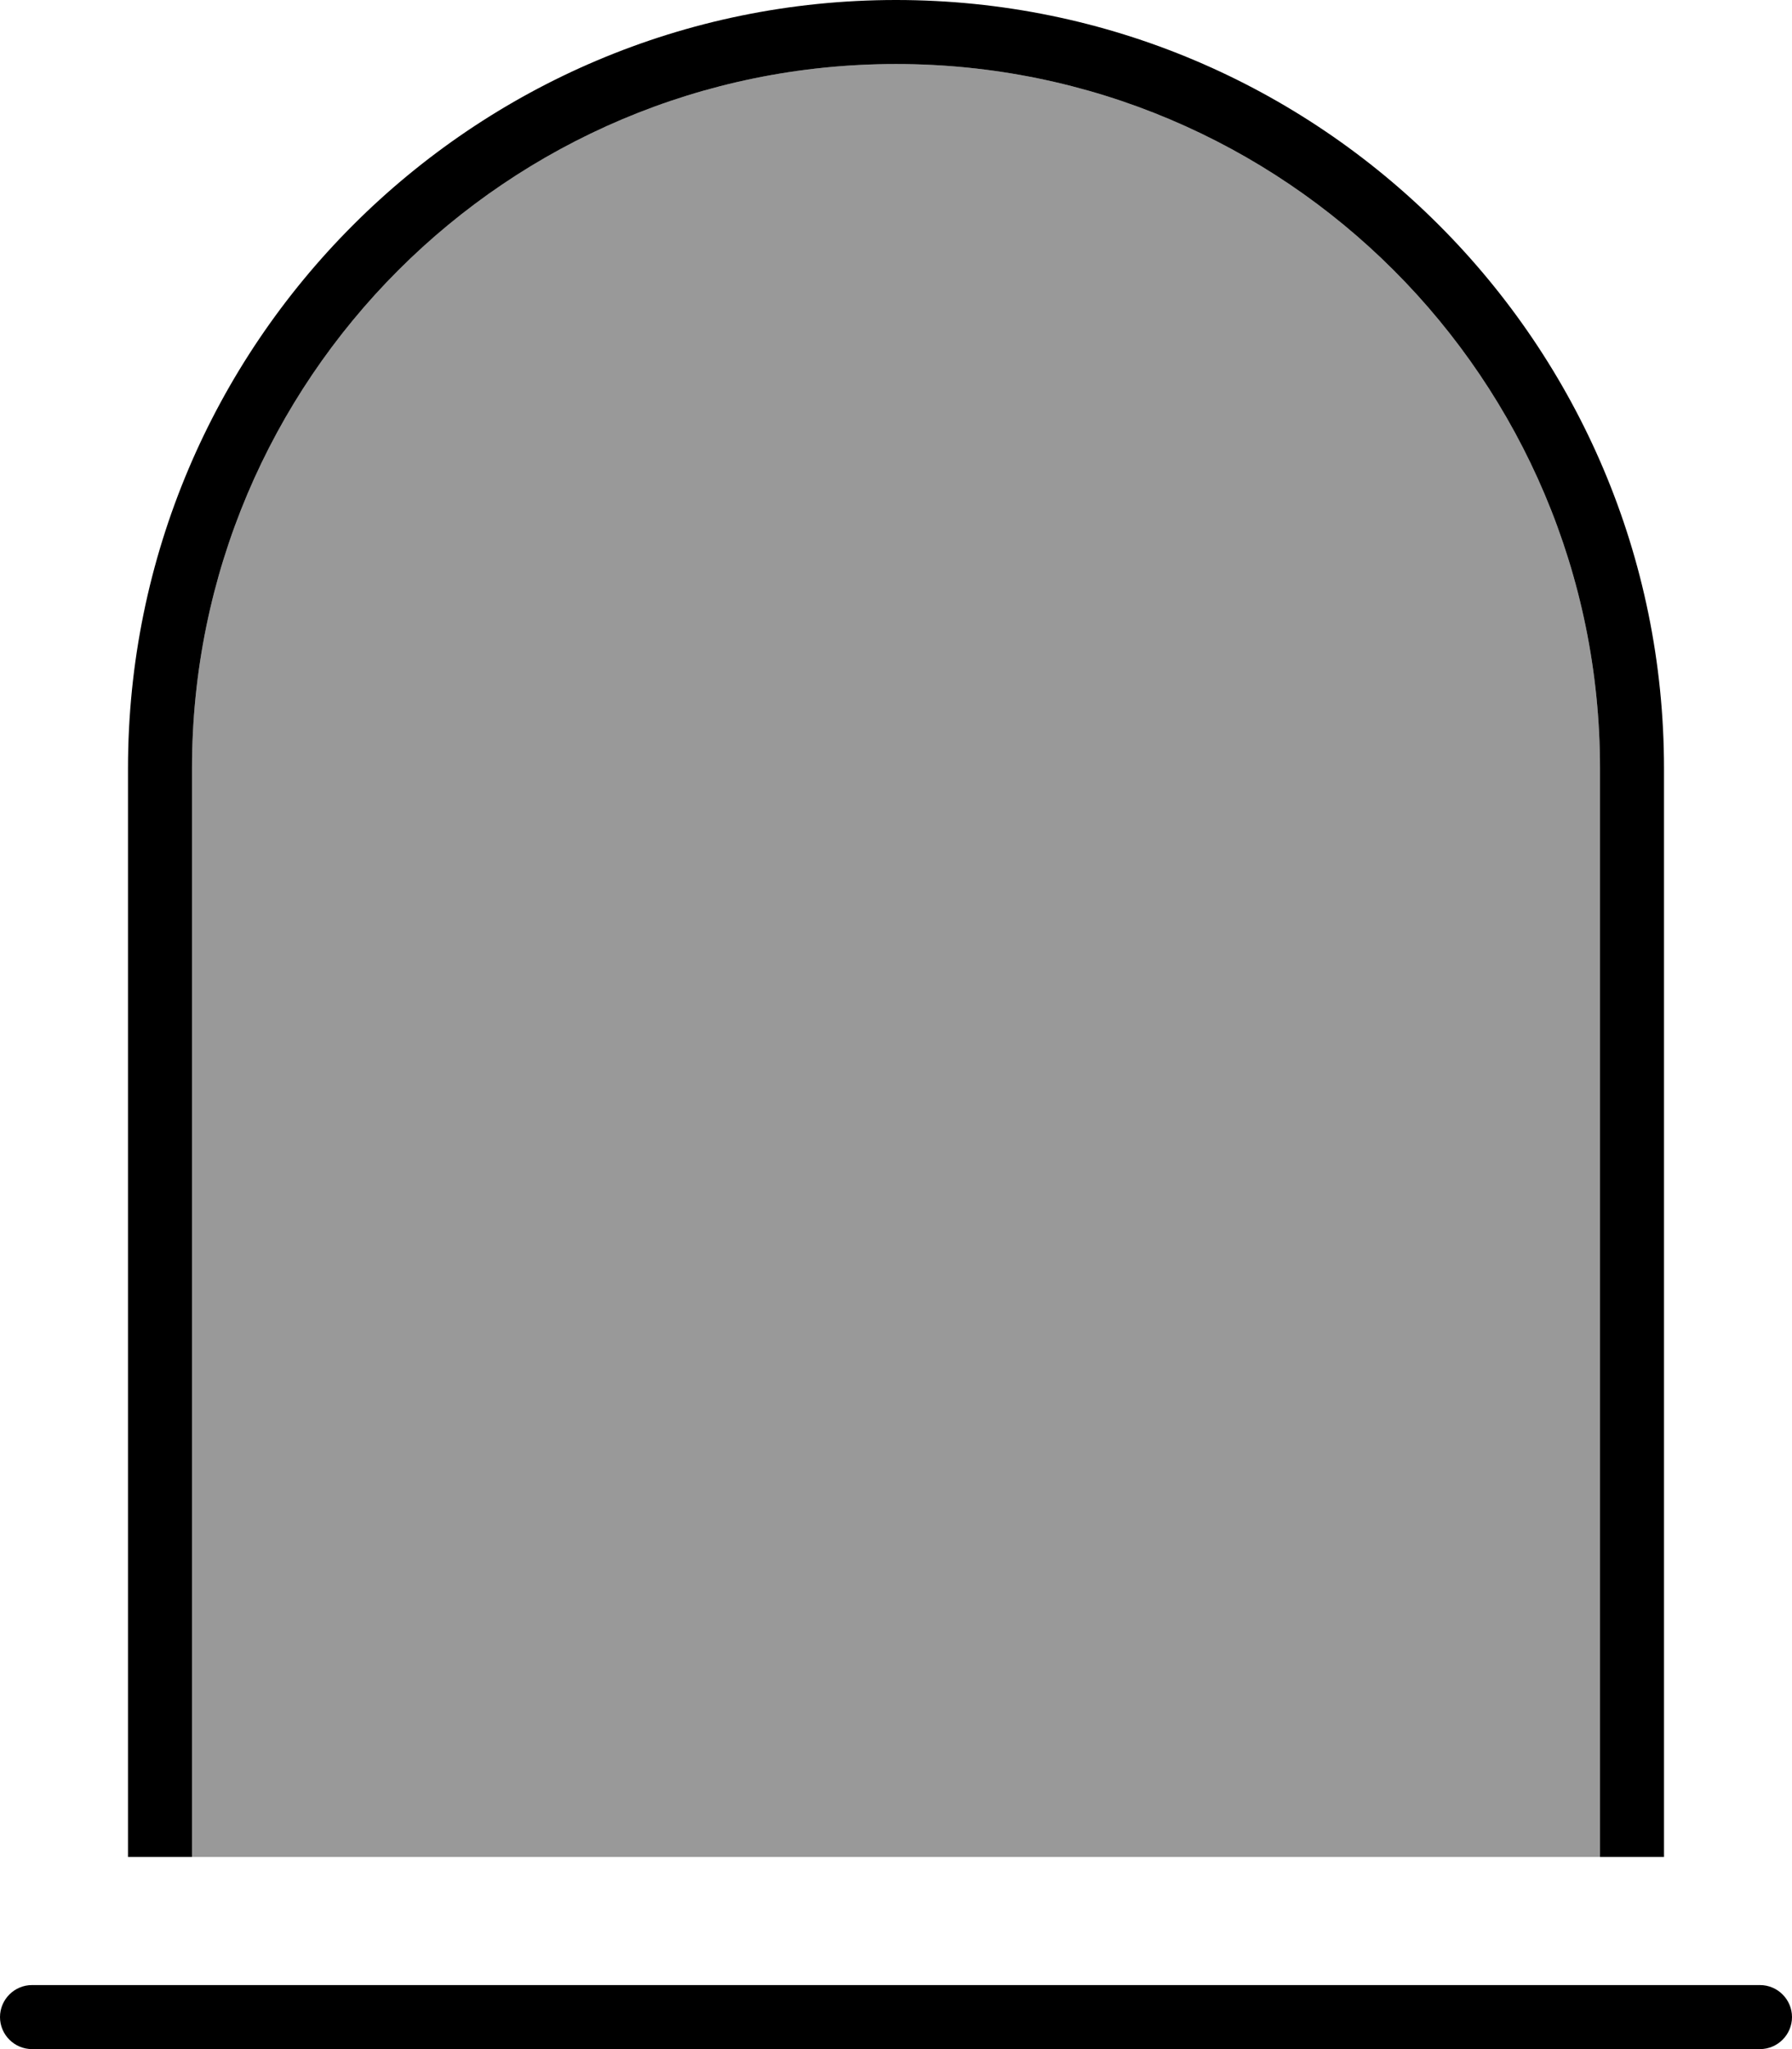 <svg xmlns="http://www.w3.org/2000/svg" viewBox="0 0 448 512"><!--! Font Awesome Pro 6.7.1 by @fontawesome - https://fontawesome.com License - https://fontawesome.com/license (Commercial License) Copyright 2024 Fonticons, Inc. --><defs><style>.fa-secondary{opacity:.4}</style></defs><path class="fa-secondary" d="M48 192C48 94.8 126.8 16 224 16s176 78.8 176 176l0 272L48 464l0-272z"/><path class="fa-primary" d="M400 192l0 272 16 0 0-272C416 86 330 0 224 0S32 86 32 192l0 272 16 0 0-272C48 94.8 126.8 16 224 16s176 78.8 176 176zM8 496c-4.4 0-8 3.6-8 8s3.6 8 8 8l432 0c4.4 0 8-3.6 8-8s-3.6-8-8-8L8 496z"/></svg>